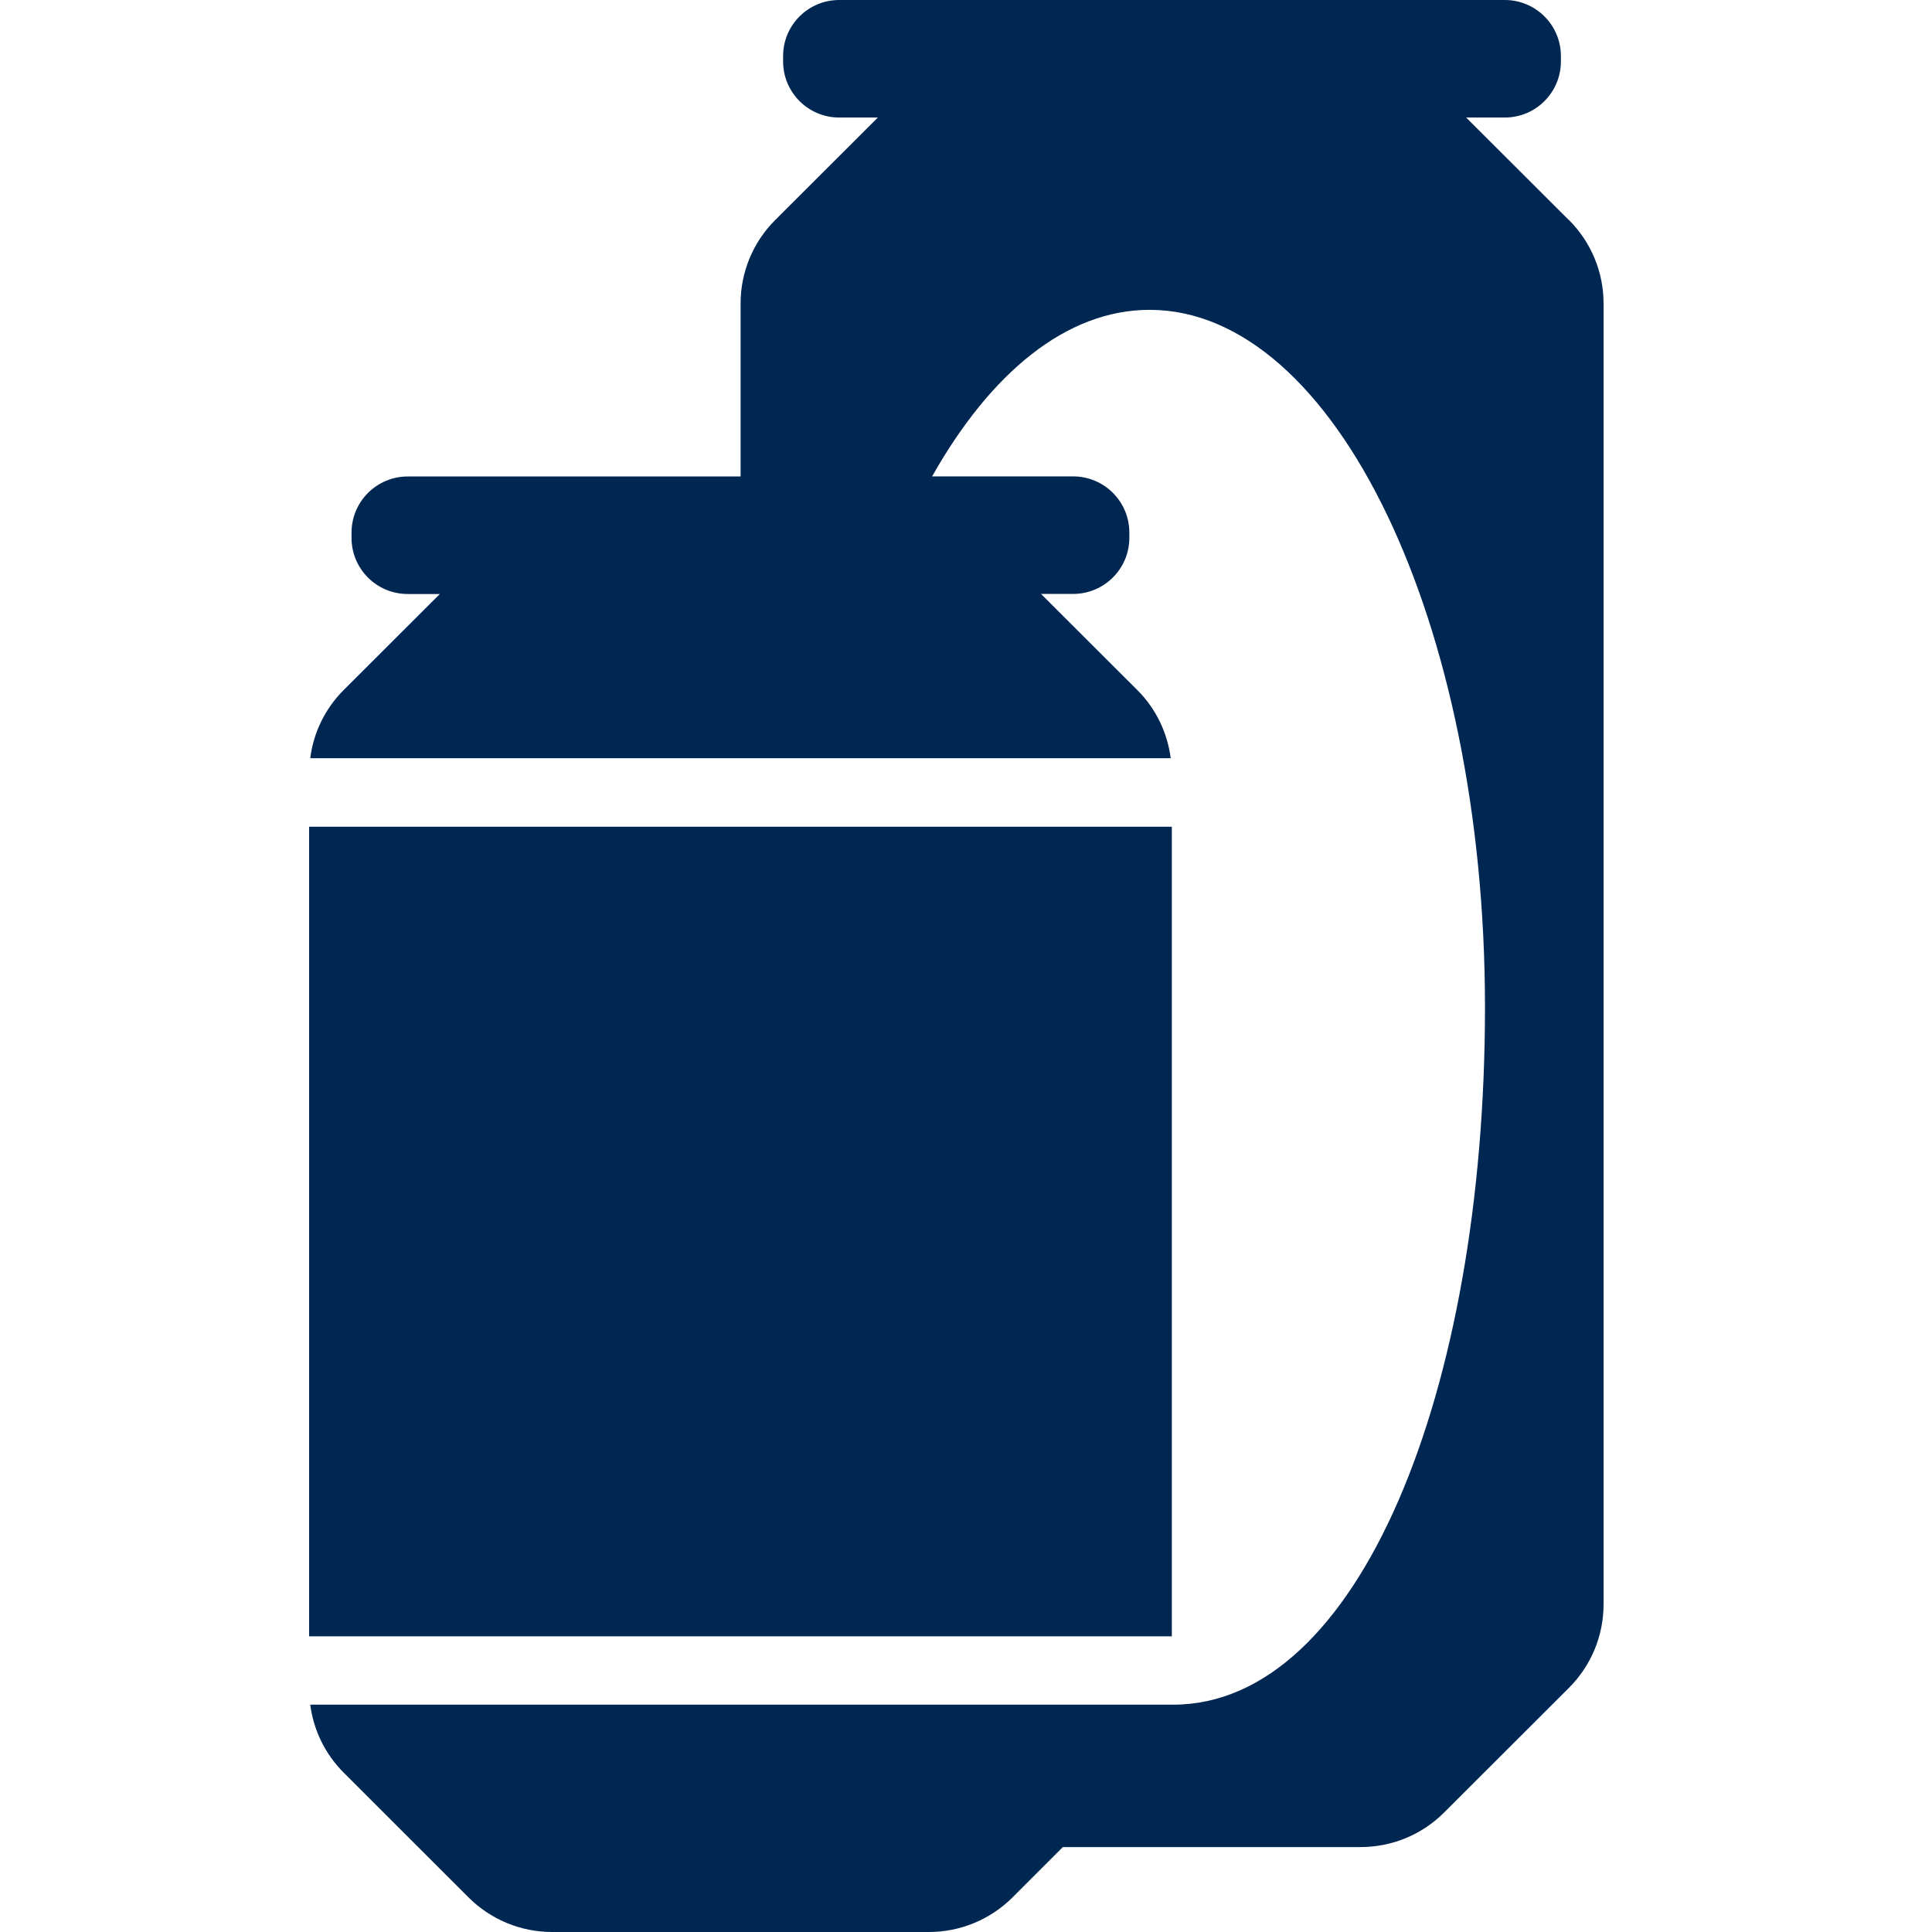 <svg width="24" height="24" viewBox="0 0 24 24" fill="none" xmlns="http://www.w3.org/2000/svg">
<path d="M14.557 10.27H3.84V20.327H14.557V10.27Z" fill="#002652"/>
<path d="M19.489 2.734L18.213 1.46H18.693C19.078 1.46 19.39 1.148 19.39 0.763V0.696C19.39 0.312 19.078 0 18.693 0H10.425C10.04 0 9.728 0.312 9.728 0.696V0.763C9.728 1.148 10.04 1.46 10.425 1.46H10.905L9.629 2.734C9.354 3.009 9.2 3.381 9.2 3.769V5.919H5.065C4.68 5.919 4.367 6.231 4.367 6.616V6.683C4.367 7.068 4.68 7.379 5.065 7.379H5.464L4.269 8.572C4.039 8.802 3.894 9.1 3.854 9.419H14.543C14.502 9.1 14.358 8.801 14.128 8.572L12.932 7.378H13.331C13.716 7.378 14.029 7.066 14.029 6.682V6.615C14.029 6.23 13.716 5.918 13.331 5.918H11.579C12.307 4.628 13.249 3.849 14.281 3.849C16.581 3.849 18.447 7.727 18.447 12.512C18.447 17.297 16.874 21.176 14.573 21.176H3.854C3.895 21.494 4.04 21.791 4.269 22.02L5.822 23.572C6.097 23.846 6.47 24 6.858 24H11.54C11.928 24 12.301 23.846 12.576 23.572L13.203 22.945H16.901C17.29 22.945 17.663 22.792 17.938 22.517L19.491 20.966C19.766 20.691 19.92 20.319 19.92 19.931V3.769C19.92 3.381 19.766 3.009 19.491 2.734H19.489Z" fill="#002652"/>
</svg>
